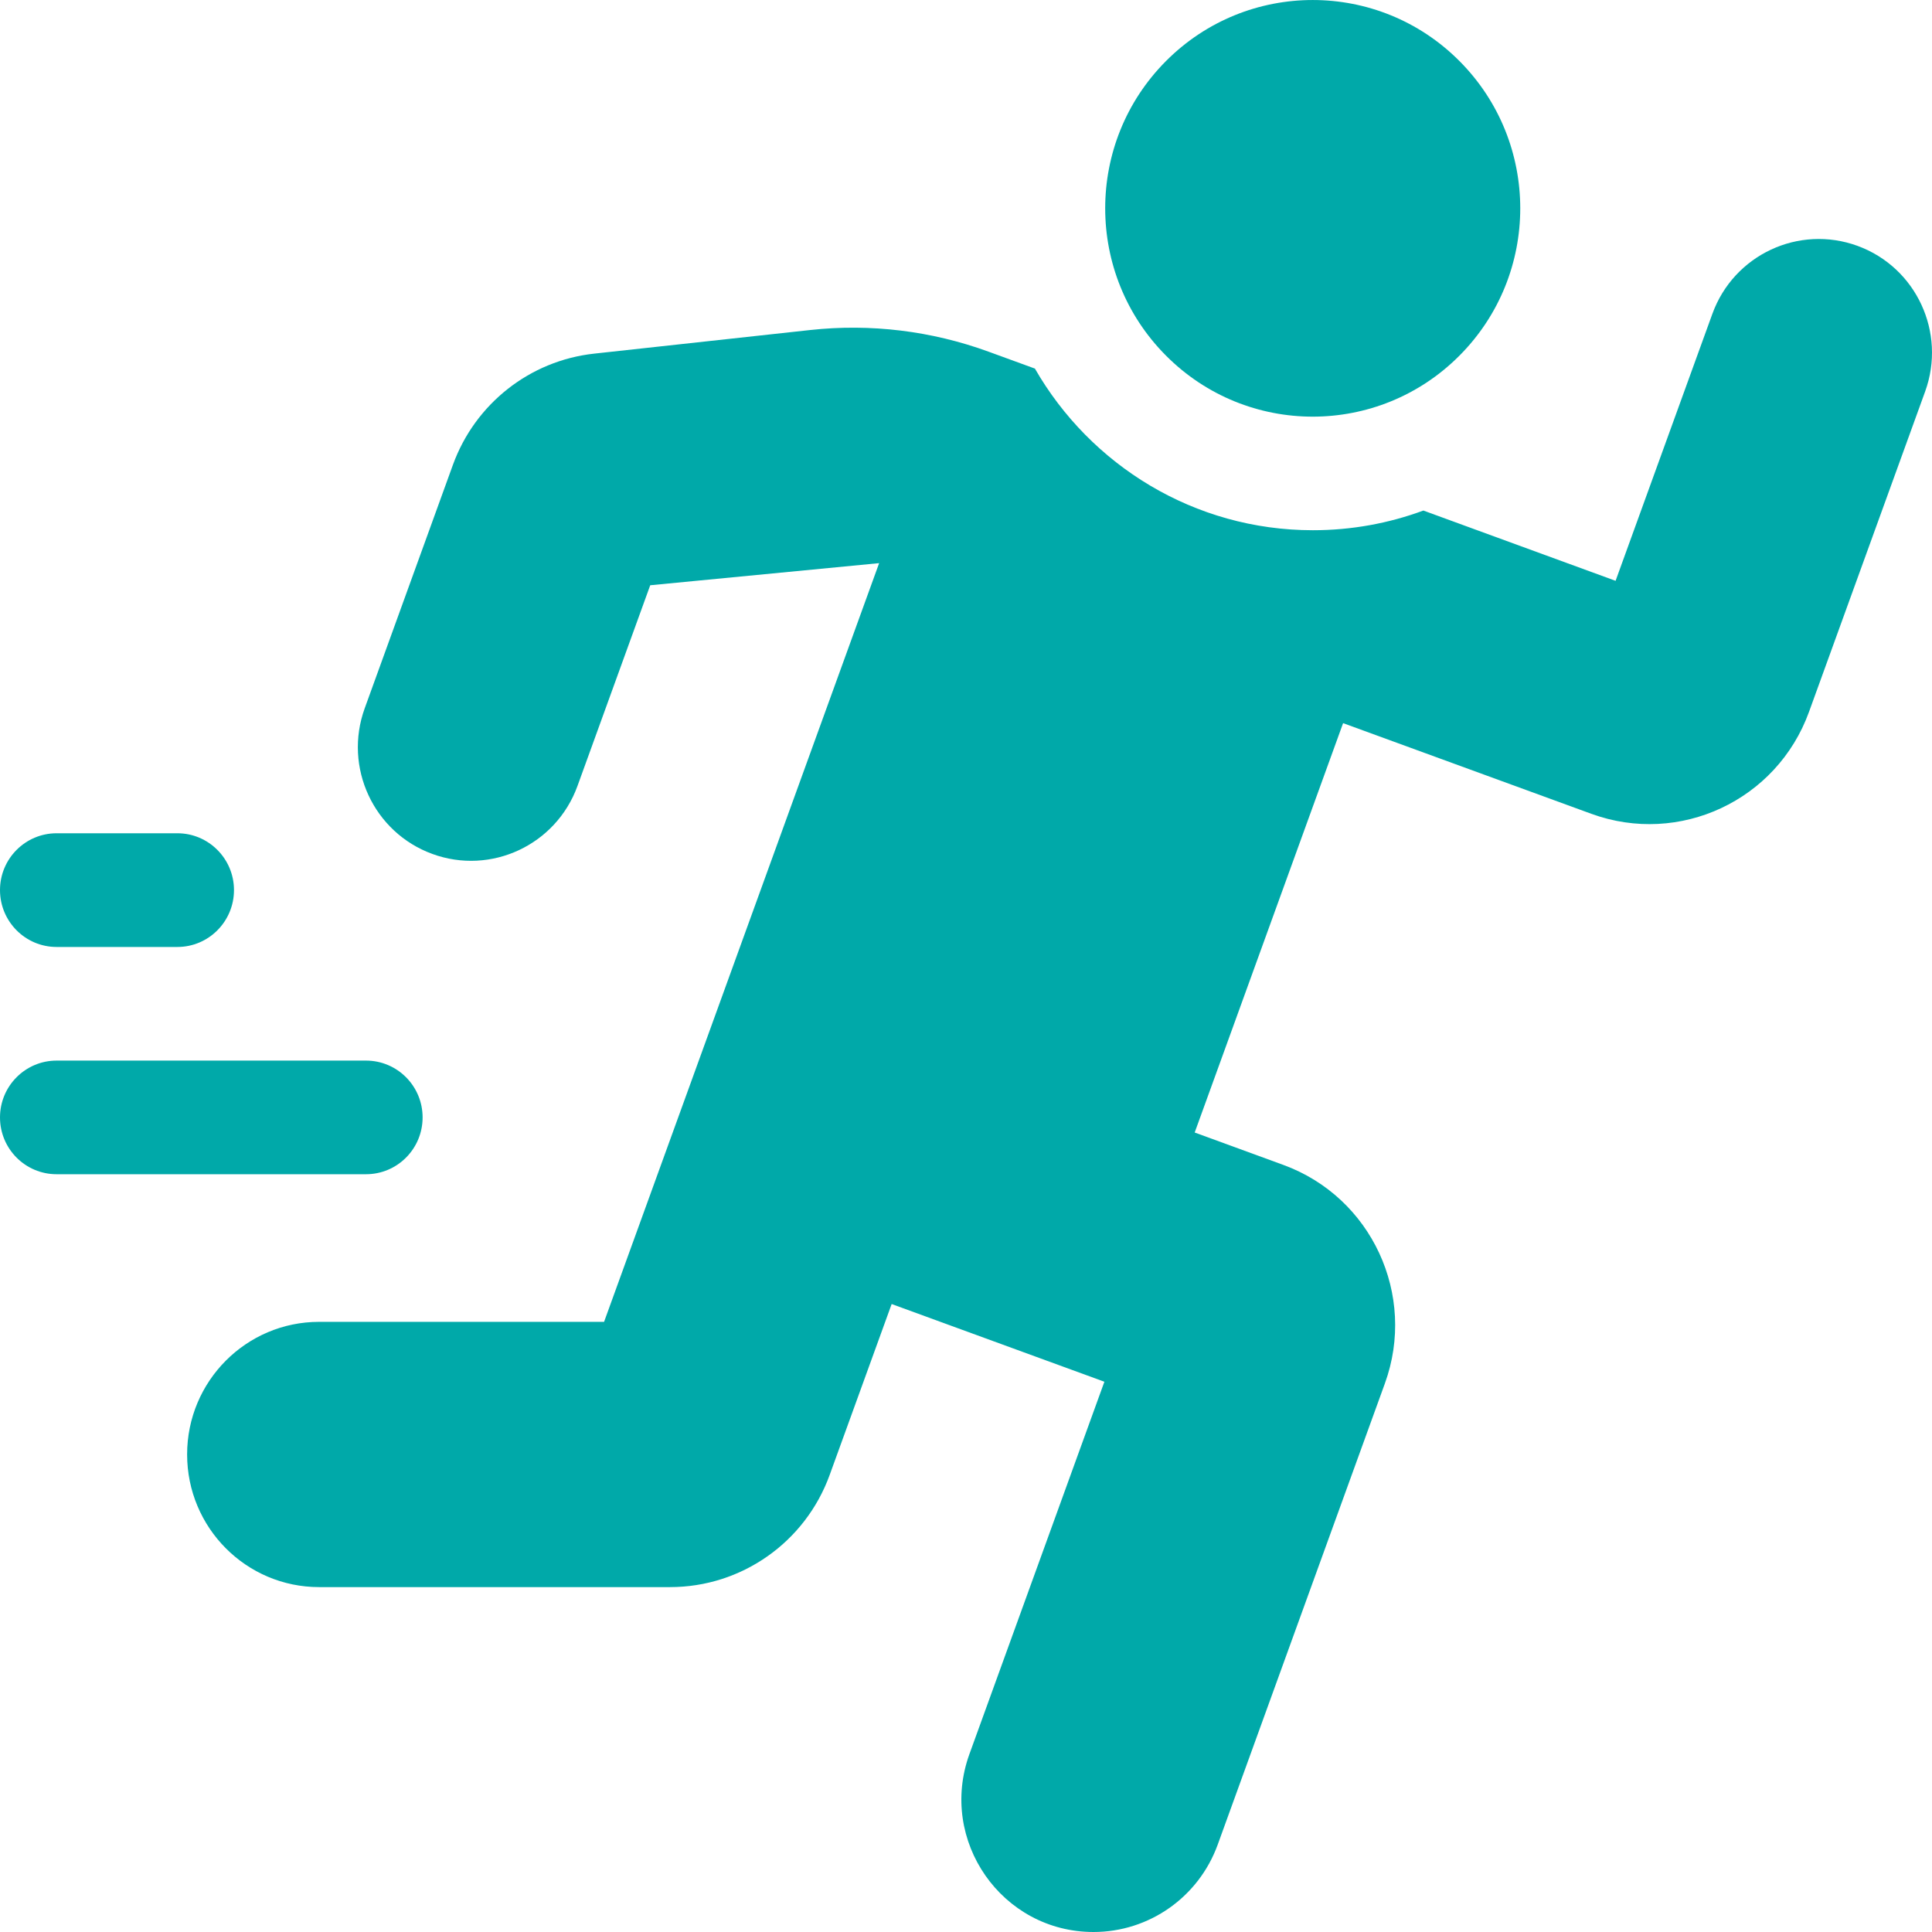 <svg width="27" height="27" viewBox="0 0 27 27" fill="none" xmlns="http://www.w3.org/2000/svg">
<path d="M5.906 15.616C5.906 15.178 5.552 14.822 5.115 14.822H0.791C0.354 14.822 0 15.178 0 15.616C0 16.055 0.354 16.41 0.791 16.41H5.115C5.552 16.41 5.906 16.055 5.906 15.616Z" fill="#00A9A9"/>
<path d="M0.791 13.234H2.479C2.915 13.234 3.27 12.878 3.27 12.439C3.27 12.001 2.915 11.645 2.479 11.645H0.791C0.354 11.645 0 12.001 0 12.439C0 12.878 0.354 13.234 0.791 13.234Z" fill="#00A9A9"/>
<path d="M20.396 4.97C21.529 3.833 21.529 1.99 20.396 0.853C19.264 -0.284 17.427 -0.284 16.295 0.853C15.162 1.99 15.162 3.833 16.295 4.97C17.427 6.107 19.264 6.107 20.396 4.97Z" fill="#00A9A9"/>
<path d="M25.959 3.436C25.138 3.136 24.23 3.561 23.931 4.385L22.578 8.117L19.892 7.135C19.41 7.313 18.89 7.41 18.348 7.41C16.689 7.41 15.238 6.5 14.463 5.151L13.816 4.915C13.019 4.624 12.167 4.52 11.324 4.612L8.304 4.942C7.405 5.04 6.64 5.642 6.33 6.495L5.097 9.898C4.798 10.723 5.221 11.634 6.042 11.934C6.863 12.234 7.771 11.809 8.07 10.985L9.087 8.179L12.286 7.87L8.442 18.473H4.46C3.441 18.473 2.615 19.303 2.615 20.326C2.615 21.35 3.441 22.18 4.46 22.18H9.365C10.363 22.18 11.254 21.553 11.595 20.612L12.461 18.224L15.434 19.31L13.548 24.513C13.11 25.722 14.001 27 15.282 27C16.058 27 16.751 26.513 17.017 25.781L19.354 19.334C19.802 18.097 19.167 16.73 17.935 16.28L16.696 15.827L18.77 10.106L22.239 11.373C23.471 11.823 24.833 11.186 25.281 9.949L26.904 5.472C27.203 4.647 26.78 3.736 25.959 3.436Z" fill="#00A9A9"/>
</svg>
